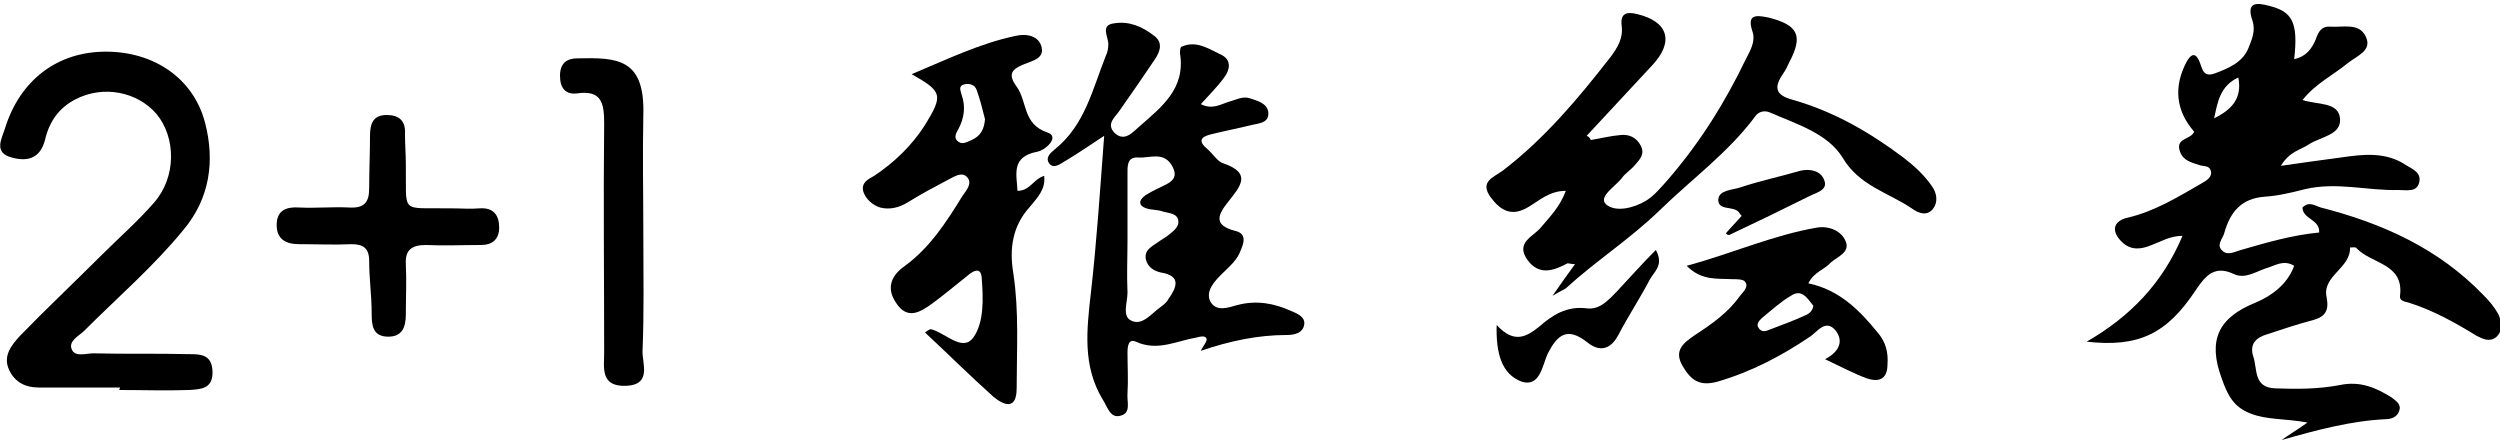 <?xml version="1.0" encoding="utf-8"?>
<!-- Generator: Adobe Illustrator 26.5.0, SVG Export Plug-In . SVG Version: 6.00 Build 0)  -->
<svg version="1.1" id="圖層_1" xmlns="http://www.w3.org/2000/svg" xmlns:xlink="http://www.w3.org/1999/xlink" x="0px" y="0px"
	 viewBox="0 0 300 53" style="enable-background:new 0 0 300 53;" xml:space="preserve">
<g>
	<g>
		<g>
			<path d="M263.3,15.8c-2.2-2.5-2.5-5.4-0.9-8.4c0.4-0.7,0.9-1.2,1.4-0.3c0.5,0.9,0.4,2.3,2,1.7c1.6-0.6,3.3-1.3,4-3
				c0.4-1,0.9-2.1,0.5-3.3c-0.8-2.3,0.5-2.2,2-1.8c2.8,0.7,3.5,2,3,6.4c1.4-0.3,2.1-1.2,2.6-2.4c0.3-0.9,0.7-1.6,1.8-1.5
				c1.5,0.1,3.4-0.5,4.2,1.2c0.8,1.7-1.1,2.3-2.2,3.2c-1.7,1.4-3.8,2.4-5.4,4.4c1.8,0.6,4.3,0.2,4.5,2.2c0.2,2-2.3,2.2-3.7,3.1
				c-1,0.7-2.3,0.8-3.4,2.6c2.7-0.4,5-0.7,7.2-1c2.7-0.4,5.4-0.7,7.8,0.9c0.8,0.5,1.9,0.9,1.6,2.1c-0.3,1.2-1.5,0.9-2.5,0.9
				c-3.7,0.1-7.4-1-11.2-0.1c-1.6,0.4-3.2,0.8-4.8,0.9c-2.9,0.2-4.2,1.9-4.9,4.4c-0.2,0.7-1,1.4-0.2,2.1c0.6,0.6,1.5,0.1,2.2-0.1
				c3.1-0.9,6.2-1.8,9.4-2.1c0.1-1.6-2-1.6-2-3c0.8-0.8,1.5-0.2,2.2,0c7.4,1.9,14.1,4.9,19.5,10.5c0.7,0.7,1.3,1.4,1.8,2.3
				c0.4,0.9,0.6,1.9-0.2,2.7c-0.8,0.7-1.6,0.3-2.4-0.1c-2.6-1.6-5.3-3.1-8.2-4c-0.4-0.1-1.1-0.2-1-0.8c0.5-3.9-3.4-3.8-5.2-5.7
				c-0.1-0.2-0.5-0.1-0.8-0.1c0.1,2.5-3.4,3.4-2.8,6c0.3,1.6-0.2,2.3-1.6,2.7c-1.9,0.5-3.7,1.1-5.5,1.7c-1.4,0.4-2.2,1.2-1.7,2.7
				c0.5,1.5,0,3.7,2.6,3.8c2.6,0.1,5.2,0.1,7.8-0.4c2.4-0.5,4.3,0.3,6.2,1.5c0.5,0.4,1.2,0.8,0.9,1.6c-0.2,0.7-0.9,1-1.6,1
				c-4.2,0.2-8.3,1.3-12.5,2.5c0.8-0.6,1.7-1.1,3.1-2.1c-2.8-0.5-4.9-0.3-6.9-1.1c-2-0.8-2.7-2.2-3.4-4.2c-1.7-4.6-0.4-7.3,4.1-9.1
				c1.9-0.8,3.8-2.2,4.6-4.4c-1.3-0.8-2.3,0-3.4,0.3c-1.2,0.4-2.5,1.3-3.8,0.7c-2.3-1.1-3.4,0.1-4.6,1.9c-3.5,5.3-6.9,6.9-13.1,6.2
				c5.2-3,9.1-7,11.5-12.7c-1.5,0-2.6,0.7-3.7,1.1c-1.2,0.5-2.4,0.7-3.5-0.3c-1.4-1.3-1.2-2.6,0.7-3c3.3-0.8,6-2.5,8.8-4.1
				c0.5-0.3,1.3-0.7,1.1-1.5c-0.2-0.7-0.9-0.5-1.4-0.7c-0.9-0.3-1.9-0.5-2.3-1.6C261,16.5,262.9,16.8,263.3,15.8z M268.6,9.3
				c-2.2,1-2.5,3-2.9,4.9C267.7,13.2,269.1,11.9,268.6,9.3z"/>
			<path d="M144.1,42.1c0.2-0.5,0.7-1,0.7-1.4c-0.1-0.5-0.8-0.3-1.2-0.2c-2.4,0.4-4.7,1.7-7.3,0.5c-0.9-0.4-1,0.6-1,1.3
				c0,1.6,0.1,3.3,0,4.9c-0.1,1,0.5,2.4-0.9,2.7c-1.2,0.3-1.5-1.1-2.1-2c-2.4-4-1.9-8.3-1.4-12.7c0.7-6.1,1.1-12.3,1.6-18.9
				c-1.8,1.2-3.3,2.2-4.8,3.1c-0.5,0.3-1.3,0.9-1.8,0.2c-0.5-0.7,0.2-1.3,0.7-1.7c3.6-2.9,4.5-7.2,6.1-11.2c0.2-0.4,0.3-0.9,0.3-1.4
				c0-0.9-1-2.3,0.7-2.5c1.8-0.3,3.4,0.4,4.8,1.5c1.1,0.8,0.7,1.9,0.1,2.8c-1.4,2.1-2.8,4.1-4.2,6.1c-0.5,0.8-1.7,1.6-0.7,2.7
				c1.2,1.2,2.2,0,3-0.7c2.6-2.3,5.6-4.5,4.9-8.8c0-0.3,0-0.7,0.2-0.8c1.8-0.8,3.3,0.3,4.8,1c1.2,0.6,1,1.8,0.3,2.7
				c-0.8,1.1-1.8,2.1-2.8,3.2c1.4,0.7,2.4,0,3.4-0.3c0.8-0.2,1.6-0.7,2.5-0.4c0.9,0.3,2.1,0.6,2.2,1.7c0.1,1.3-1.2,1.3-2,1.5
				c-1.6,0.4-3.2,0.7-4.8,1.1c-1.3,0.3-1.7,0.8-0.5,1.8c0.7,0.6,1.2,1.5,1.9,1.7c3.5,1.2,2,2.8,0.6,4.6c-1.2,1.5-1.9,2.8,0.8,3.5
				c1.4,0.3,1.1,1.4,0.7,2.3c-0.4,1.2-1.4,2-2.3,2.9c-0.9,0.9-1.9,2-1.4,3.2c0.7,1.4,2.2,0.8,3.3,0.5c2.3-0.6,4.4-0.2,6.4,0.7
				c0.7,0.3,1.8,0.7,1.6,1.7c-0.2,1-1.2,1.2-2.1,1.2C151,40.2,147.6,40.9,144.1,42.1z M135.3,28.8C135.3,28.8,135.3,28.8,135.3,28.8
				c0,2.1-0.1,4.2,0,6.3c0,1.2-0.7,2.9,0.5,3.4c1.3,0.6,2.4-0.9,3.4-1.6c0.4-0.3,0.8-0.6,1-1c1-1.4,1.6-2.8-0.9-3.2
				c-0.9-0.2-1.6-0.7-1.8-1.6c-0.2-1.1,0.7-1.5,1.4-2c0.4-0.3,0.8-0.5,1.2-0.8c0.6-0.5,1.4-1,1.3-1.8c-0.1-0.9-1.1-0.9-1.8-1.1
				c-0.5-0.2-1.1-0.2-1.7-0.3c-1.3-0.3-1.4-1-0.4-1.7c0.8-0.5,1.7-0.9,2.5-1.3c1-0.5,1.2-1.2,0.7-2.1c-1-1.9-2.7-1-4.1-1.1
				c-1.4-0.1-1.3,1.1-1.3,2C135.3,23.4,135.3,26.1,135.3,28.8z"/>
			<path d="M190.9,16.8c1.2-0.2,2.4-0.5,3.6-0.6c1-0.1,1.9,0.3,2.4,1.3c0.5,1-0.1,1.6-0.7,2.3c-0.5,0.6-1.2,1-1.6,1.6
				c-0.8,1-2.8,2.2-1.9,3.1c1.1,1,3.3,0.5,4.8-0.4c1-0.6,1.9-1.7,2.7-2.6c3.8-4.4,6.8-9.2,9.3-14.4c0.5-1,1.2-2.1,0.8-3.3
				c-0.7-2.1,0.4-2,1.9-1.7c3.6,0.9,4.2,2.2,2.5,5.4c-0.2,0.4-0.4,0.9-0.7,1.3c-1.1,1.6-1.1,2.6,1.2,3.2c4.9,1.4,9.2,3.9,13.2,6.9
				c1.3,1,2.5,2.1,3.4,3.4c0.6,0.8,0.8,1.9,0.2,2.7c-0.7,1-1.8,0.6-2.6,0c-2.8-1.9-6.3-2.7-8.3-6.1c-1.8-2.9-5.5-4-8.7-5.4
				c-0.7-0.3-1.4-0.1-1.8,0.5c-3.2,4.3-7.6,7.5-11.4,11.2c-3.6,3.5-7.7,6.1-11.3,9.4c-0.3,0.2-0.6,0.3-1.6,0.9
				c1.1-1.6,1.9-2.7,2.7-3.8c-0.4,0-0.7-0.1-0.9-0.1c-1.7,0.9-3.4,1.5-4.8-0.4c-1.5-2.1,0.7-2.8,1.6-3.9c1.1-1.3,2.3-2.5,3-4.4
				c-2,0-3.2,1.2-4.6,2c-1.9,1.1-3.2,0.4-4.4-1.2c-1.4-1.9,0.3-2.4,1.4-3.2c5.1-3.9,9.1-8.7,13-13.7c0.8-1.1,1.5-2.2,1.3-3.7
				c-0.2-1.6,0.7-1.7,1.9-1.4c3.7,0.9,4.4,3.3,1.8,6.1c-2.6,2.8-5.3,5.7-7.9,8.5C190.7,16.4,190.8,16.6,190.9,16.8z"/>
			<path d="M109.4,8.9c4.3-1.8,8.2-3.7,12.5-4.6c1.3-0.3,2.8,0,3.1,1.4c0.3,1.3-1.1,1.6-2.1,2c-1.5,0.6-2,1.2-0.9,2.7
				c1.3,1.8,0.7,4.5,3.7,5.5c1.5,0.5-0.2,2.1-1.2,2.3c-3.2,0.6-2.5,2.7-2.4,4.7c1.5,0,1.9-1.4,3.2-1.8c0.2,1.6-0.8,2.6-1.7,3.7
				c-2.1,2.3-2.5,5-2,8c0.7,4.6,0.4,9.2,0.4,13.8c0,2.7-1.6,2-2.8,1c-2.8-2.5-5.4-5.1-8.2-7.7c0.4-0.3,0.6-0.4,0.7-0.4
				c1.7,0.4,3.8,2.8,5.1,1c1.3-1.8,1.2-4.7,1-7.2c-0.1-1.3-1-0.8-1.6-0.3c-1.4,1.1-2.8,2.3-4.3,3.4c-1.4,1-3,2.1-4.4-0.1
				c-1.2-1.8-0.5-3.3,1.1-4.4c3-2.2,5-5.3,6.9-8.4c0.4-0.6,1.3-1.5,0.5-2.3c-0.6-0.6-1.5,0-2.1,0.3c-1.7,0.9-3.4,1.8-5,2.8
				c-1,0.6-2.1,0.9-3.3,0.6c-0.9-0.3-1.7-1-2-1.9c-0.3-1.1,0.6-1.5,1.3-1.9c2.4-1.6,4.5-3.6,6.1-6.1C113.2,11.4,113.1,11,109.4,8.9z
				 M118.2,14.3c-0.3-1.2-0.6-2.4-1-3.5c-0.2-0.6-0.8-0.8-1.4-0.7c-0.9,0.2-0.5,0.8-0.4,1.3c0.5,1.4,0.3,2.8-0.4,4.1
				c-0.3,0.5-0.6,1.1,0,1.5c0.5,0.4,1.1,0,1.6-0.2C117.7,16.3,118.1,15.5,118.2,14.3z"/>
			<path d="M14.4,46.5c-3.3,0-6.5,0-9.8,0c-1.5,0-2.8-0.6-3.5-2.1c-0.8-1.7,0.3-3,1.3-4.1c3.1-3.2,6.4-6.3,9.6-9.5
				c2.2-2.2,4.5-4.2,6.5-6.5c2.7-3.1,2.6-7.8,0.3-10.6c-2.3-2.7-6.4-3.5-9.7-1.8c-2,1-3.2,2.7-3.7,4.9c-0.6,2.3-2.2,2.6-4,2.1
				c-2.2-0.6-1.2-2.2-0.8-3.5c1.8-5.8,6.3-9.2,12.1-9.2c5.8,0,10.5,3.2,11.9,8.5c1.2,4.6,0.6,9.1-2.6,12.9
				c-3.6,4.4-7.9,8.1-11.9,12.1c-0.6,0.6-1.9,1.2-1.5,2.2c0.4,1,1.7,0.5,2.6,0.5c3.8,0.1,7.7,0,11.5,0.1c1.3,0,2.7,0,2.8,2
				c0.1,2.2-1.4,2.2-2.8,2.3c-2.8,0.1-5.6,0-8.4,0C14.4,46.6,14.4,46.5,14.4,46.5z"/>
			<path d="M217,34c3.8,0.8,6.2,3.3,8.4,6c0.9,1.1,1.2,2.3,1.1,3.7c0,1.8-1,2.2-2.5,1.7c-1.6-0.6-3.1-1.4-5-2.3
				c1.6-0.8,2.3-2.1,1.3-3.4c-1.2-1.5-2.2,0.1-3.1,0.7c-3.4,2.3-7,4.2-11.1,5.4c-2.2,0.6-3.2-0.2-4.2-1.9c-1.1-1.9,0.2-2.8,1.5-3.7
				c2-1.3,4-2.7,5.4-4.7c0.4-0.5,1.1-1.1,0.6-1.7c-0.2-0.3-1-0.3-1.6-0.3c-1.8-0.1-3.6,0.2-5.4-1.6c5.5-1.5,10.4-3.7,15.7-4.6
				c1.4-0.2,2.9,0.4,3.4,1.7c0.5,1.3-1,1.8-1.8,2.5C218.9,32.4,217.7,32.6,217,34z M217.6,36.7c-0.7-0.9-1.4-2.1-2.7-1.2
				c-1.2,0.7-2.3,1.7-3.4,2.6c-0.3,0.3-0.8,0.7-0.5,1.2c0.4,0.7,1,0.4,1.5,0.2c1.3-0.5,2.7-1,4-1.6C217,37.7,217.5,37.4,217.6,36.7z
				"/>
			<path d="M48.7,19.7c0.1,6.1-0.8,5.2,5.4,5.3c1.2,0,2.3,0.1,3.5,0c1.6-0.1,2.3,0.8,2.3,2.3c0,1.4-0.8,2.1-2.2,2.1
				c-2.2,0-4.4,0.1-6.6,0c-1.7,0-2.5,0.6-2.4,2.3c0.1,2,0,4,0,6c0,1.5-0.4,2.7-2.1,2.7c-1.9,0-2-1.4-2-2.8c0-2.1-0.3-4.2-0.3-6.3
				c0-1.5-0.7-2-2.1-2c-2.1,0.1-4.2,0-6.3,0c-1.6,0-2.7-0.6-2.7-2.3c0-1.8,1.2-2.2,2.7-2.1c2,0.1,4-0.1,6,0c1.8,0.1,2.4-0.6,2.4-2.3
				c0-2.1,0.1-4.2,0.1-6.3c0-1.5,0.4-2.5,2-2.5c1.5,0,2.3,0.7,2.2,2.3C48.6,17.4,48.7,18.5,48.7,19.7z"/>
			<path d="M77.2,28.1c0,4.7,0.1,9.4-0.1,14.1c0,1.5,1.1,4-2,4.1c-3.1,0.1-2.6-2.2-2.6-4c0-9.2-0.1-18.4,0-27.5c0-2.4-0.3-4-3.2-3.6
				c-1.4,0.2-2.1-0.6-2.1-2.1c0-1.5,0.8-2.1,2.1-2.1c4.8-0.1,8.1,0,7.9,6.8C77.1,18.6,77.2,23.3,77.2,28.1z"/>
			<path d="M179.6,39c2.1,2.3,3.6,1.4,5.1,0.2c1.6-1.4,3.3-2.5,5.7-2.2c1.6,0.2,2.6-1,3.6-2c1.5-1.6,3-3.3,4.7-5
				c1,1.8-0.2,2.6-0.7,3.5c-1.2,2.3-2.6,4.4-3.8,6.7c-0.9,1.7-2.2,2.1-3.7,0.9c-2.4-1.9-3.6-1-4.8,1.4c-0.6,1.3-0.9,4-3.1,3.3
				C180.2,44.9,179.5,42.4,179.6,39z"/>
			<path d="M207.1,28c0.6-0.7,1.3-1.4,1.9-2.1c-0.2-0.2-0.3-0.4-0.4-0.5c-0.7-0.7-2.5-0.1-2.4-1.5c0.1-1.1,1.7-1.1,2.6-1.4
				c2.4-0.8,4.8-1.3,7.2-2c1.2-0.3,2.5,0,2.9,1.1c0.5,1.2-0.9,1.5-1.7,1.9c-3.2,1.6-6.5,3.2-9.7,4.7C207.3,28.2,207.2,28.1,207.1,28
				z"/>
		</g>
	</g>
</g>
</svg>
